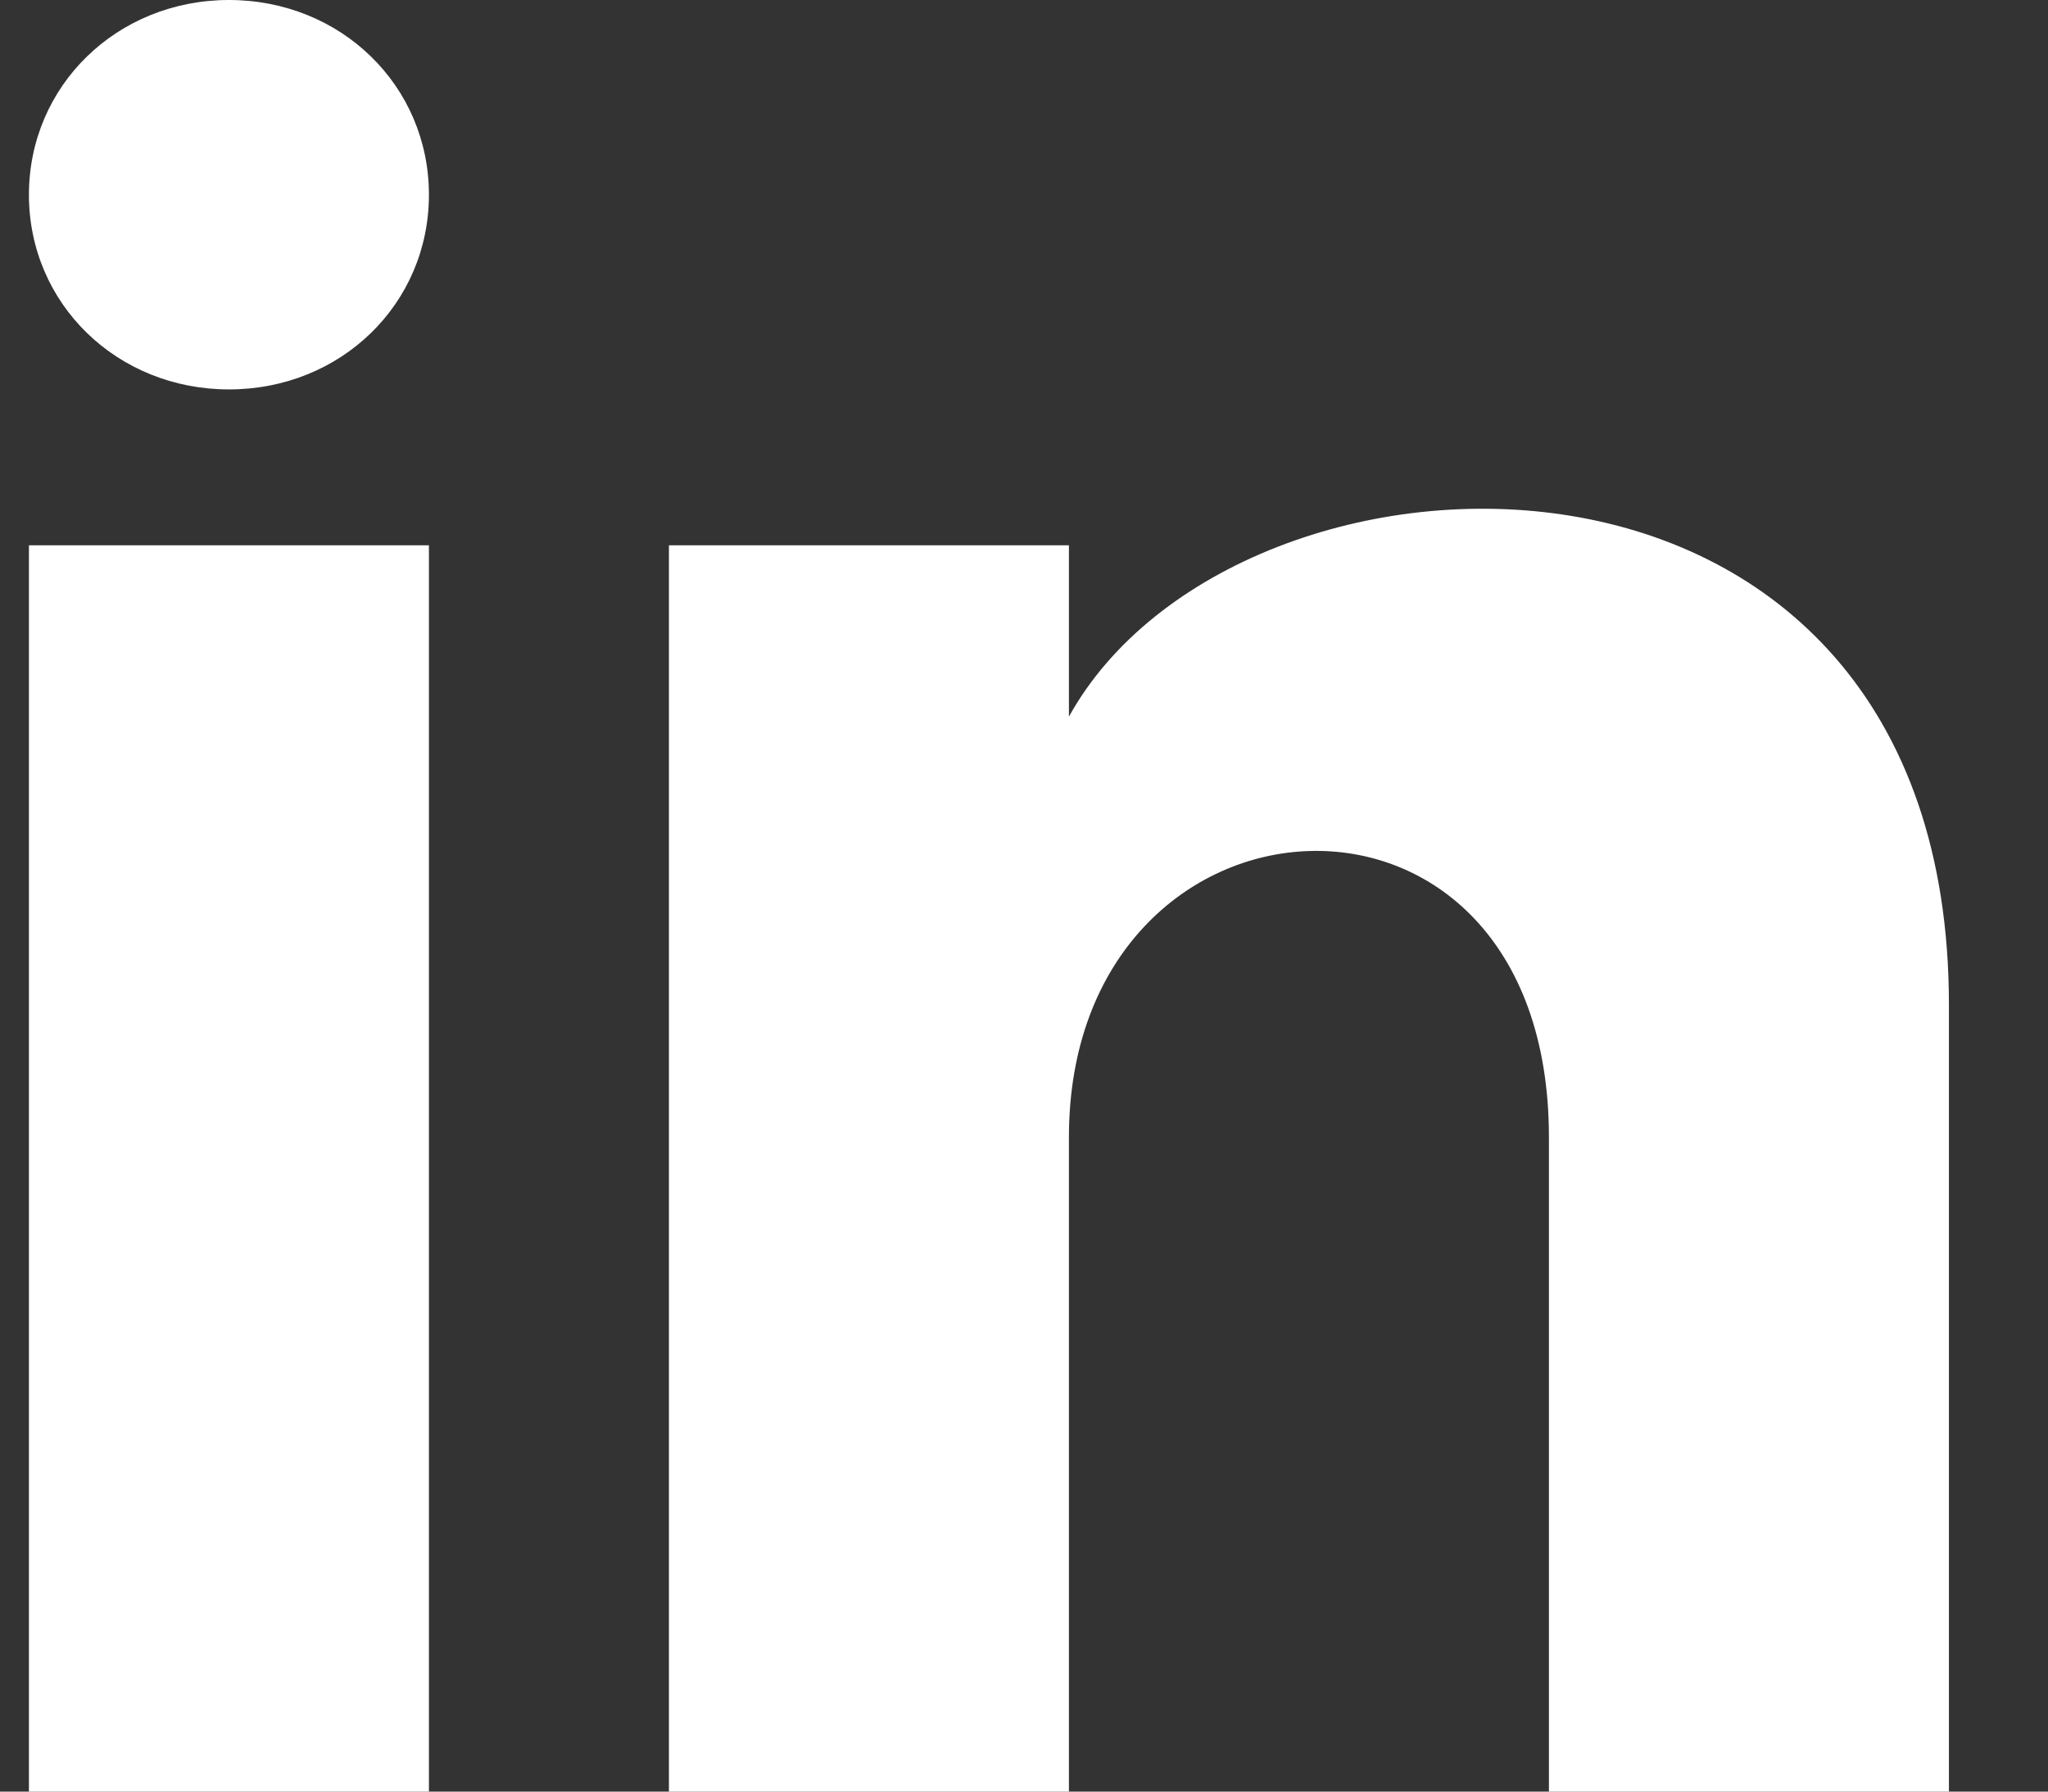 <svg width="16" height="14" viewBox="0 0 16 14" fill="none" xmlns="http://www.w3.org/2000/svg">
<rect x="0" y="0" width="16" height="14" fill="#333333" stroke="none"/>
<path d="M3.351 1.522C3.351 2.374 2.664 3.043 1.789 3.043C0.914 3.043 0.226 2.374 0.226 1.522C0.226 0.67 0.914 0 1.789 0C2.664 0 3.351 0.67 3.351 1.522ZM3.351 4.261H0.226V14H3.351V4.261ZM8.351 4.261H5.226V14H8.351V8.887C8.351 6.026 12.101 5.783 12.101 8.887V14H15.226V7.852C15.226 3.043 9.664 3.226 8.351 5.6V4.261Z" fill="white"/>
</svg>
